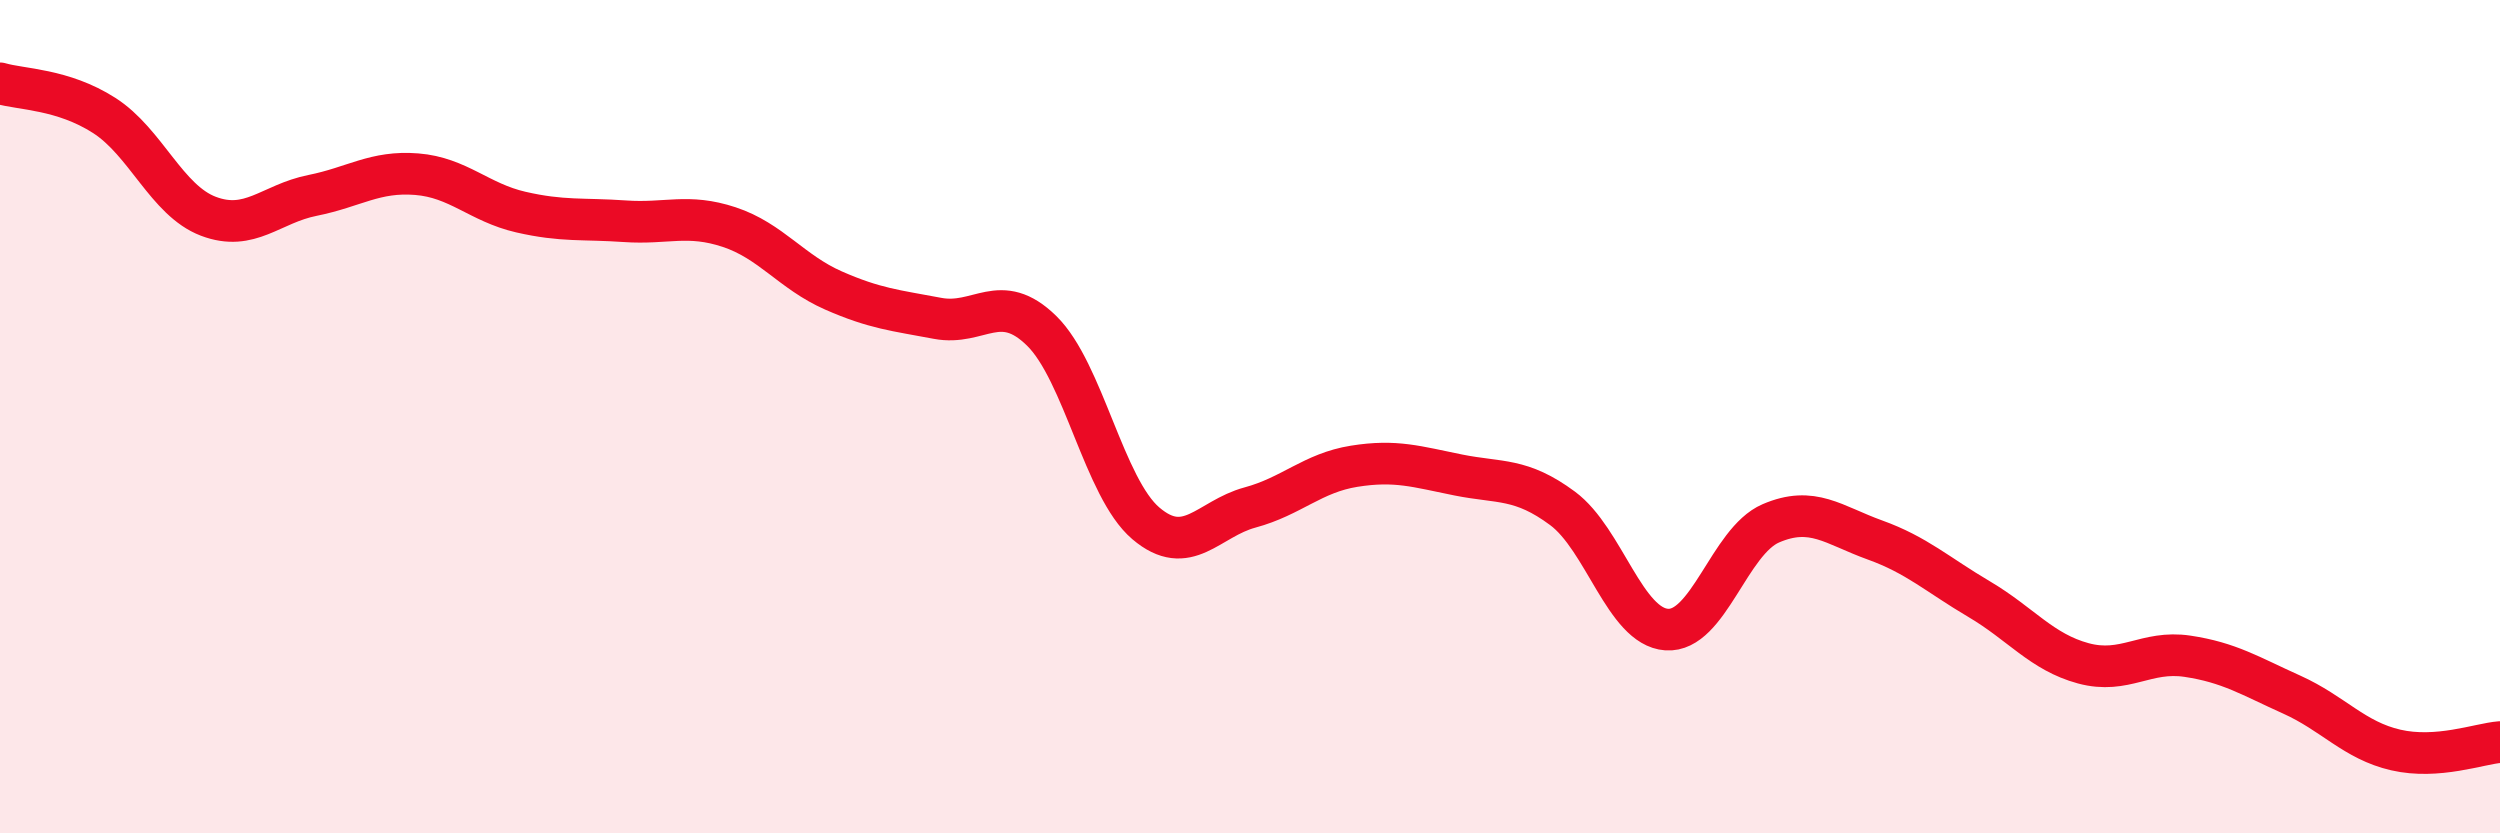 
    <svg width="60" height="20" viewBox="0 0 60 20" xmlns="http://www.w3.org/2000/svg">
      <path
        d="M 0,2 C 0.5,2.15 1.5,2.13 2.5,2.77 C 3.5,3.41 4,4.81 5,5.19 C 6,5.57 6.5,4.89 7.5,4.69 C 8.5,4.49 9,4.1 10,4.18 C 11,4.26 11.5,4.86 12.5,5.09 C 13.5,5.32 14,5.24 15,5.31 C 16,5.38 16.5,5.12 17.5,5.45 C 18.5,5.78 19,6.53 20,6.97 C 21,7.41 21.5,7.45 22.5,7.64 C 23.5,7.83 24,6.96 25,7.94 C 26,8.92 26.5,11.71 27.5,12.56 C 28.5,13.41 29,12.45 30,12.18 C 31,11.91 31.5,11.35 32.5,11.19 C 33.5,11.03 34,11.2 35,11.4 C 36,11.6 36.5,11.46 37.5,12.2 C 38.5,12.94 39,15.04 40,15.11 C 41,15.18 41.5,12.99 42.5,12.56 C 43.5,12.13 44,12.6 45,12.96 C 46,13.32 46.5,13.79 47.5,14.38 C 48.5,14.97 49,15.65 50,15.92 C 51,16.19 51.5,15.6 52.5,15.75 C 53.5,15.9 54,16.22 55,16.67 C 56,17.12 56.5,17.77 57.5,18 C 58.5,18.23 59.5,17.85 60,17.81L60 20L0 20Z"
        fill="#EB0A25"
        opacity="0.1"
        stroke-linecap="round"
        stroke-linejoin="round"
      />
      <path
        d="M 0,2 C 0.5,2.15 1.5,2.13 2.5,2.77 C 3.5,3.41 4,4.81 5,5.19 C 6,5.57 6.5,4.89 7.5,4.69 C 8.5,4.49 9,4.1 10,4.18 C 11,4.26 11.5,4.86 12.5,5.09 C 13.5,5.32 14,5.24 15,5.31 C 16,5.38 16.5,5.12 17.5,5.45 C 18.5,5.78 19,6.53 20,6.97 C 21,7.41 21.5,7.45 22.5,7.64 C 23.5,7.83 24,6.96 25,7.94 C 26,8.92 26.5,11.71 27.5,12.56 C 28.5,13.41 29,12.45 30,12.18 C 31,11.91 31.5,11.35 32.5,11.19 C 33.5,11.03 34,11.2 35,11.4 C 36,11.6 36.5,11.46 37.5,12.2 C 38.5,12.94 39,15.04 40,15.11 C 41,15.18 41.5,12.99 42.5,12.56 C 43.5,12.13 44,12.6 45,12.96 C 46,13.32 46.5,13.79 47.5,14.38 C 48.5,14.97 49,15.65 50,15.92 C 51,16.19 51.5,15.6 52.5,15.75 C 53.5,15.9 54,16.22 55,16.67 C 56,17.12 56.5,17.77 57.5,18 C 58.5,18.23 59.5,17.85 60,17.81"
        stroke="#EB0A25"
        stroke-width="1"
        fill="none"
        stroke-linecap="round"
        stroke-linejoin="round"
      />
    </svg>
  